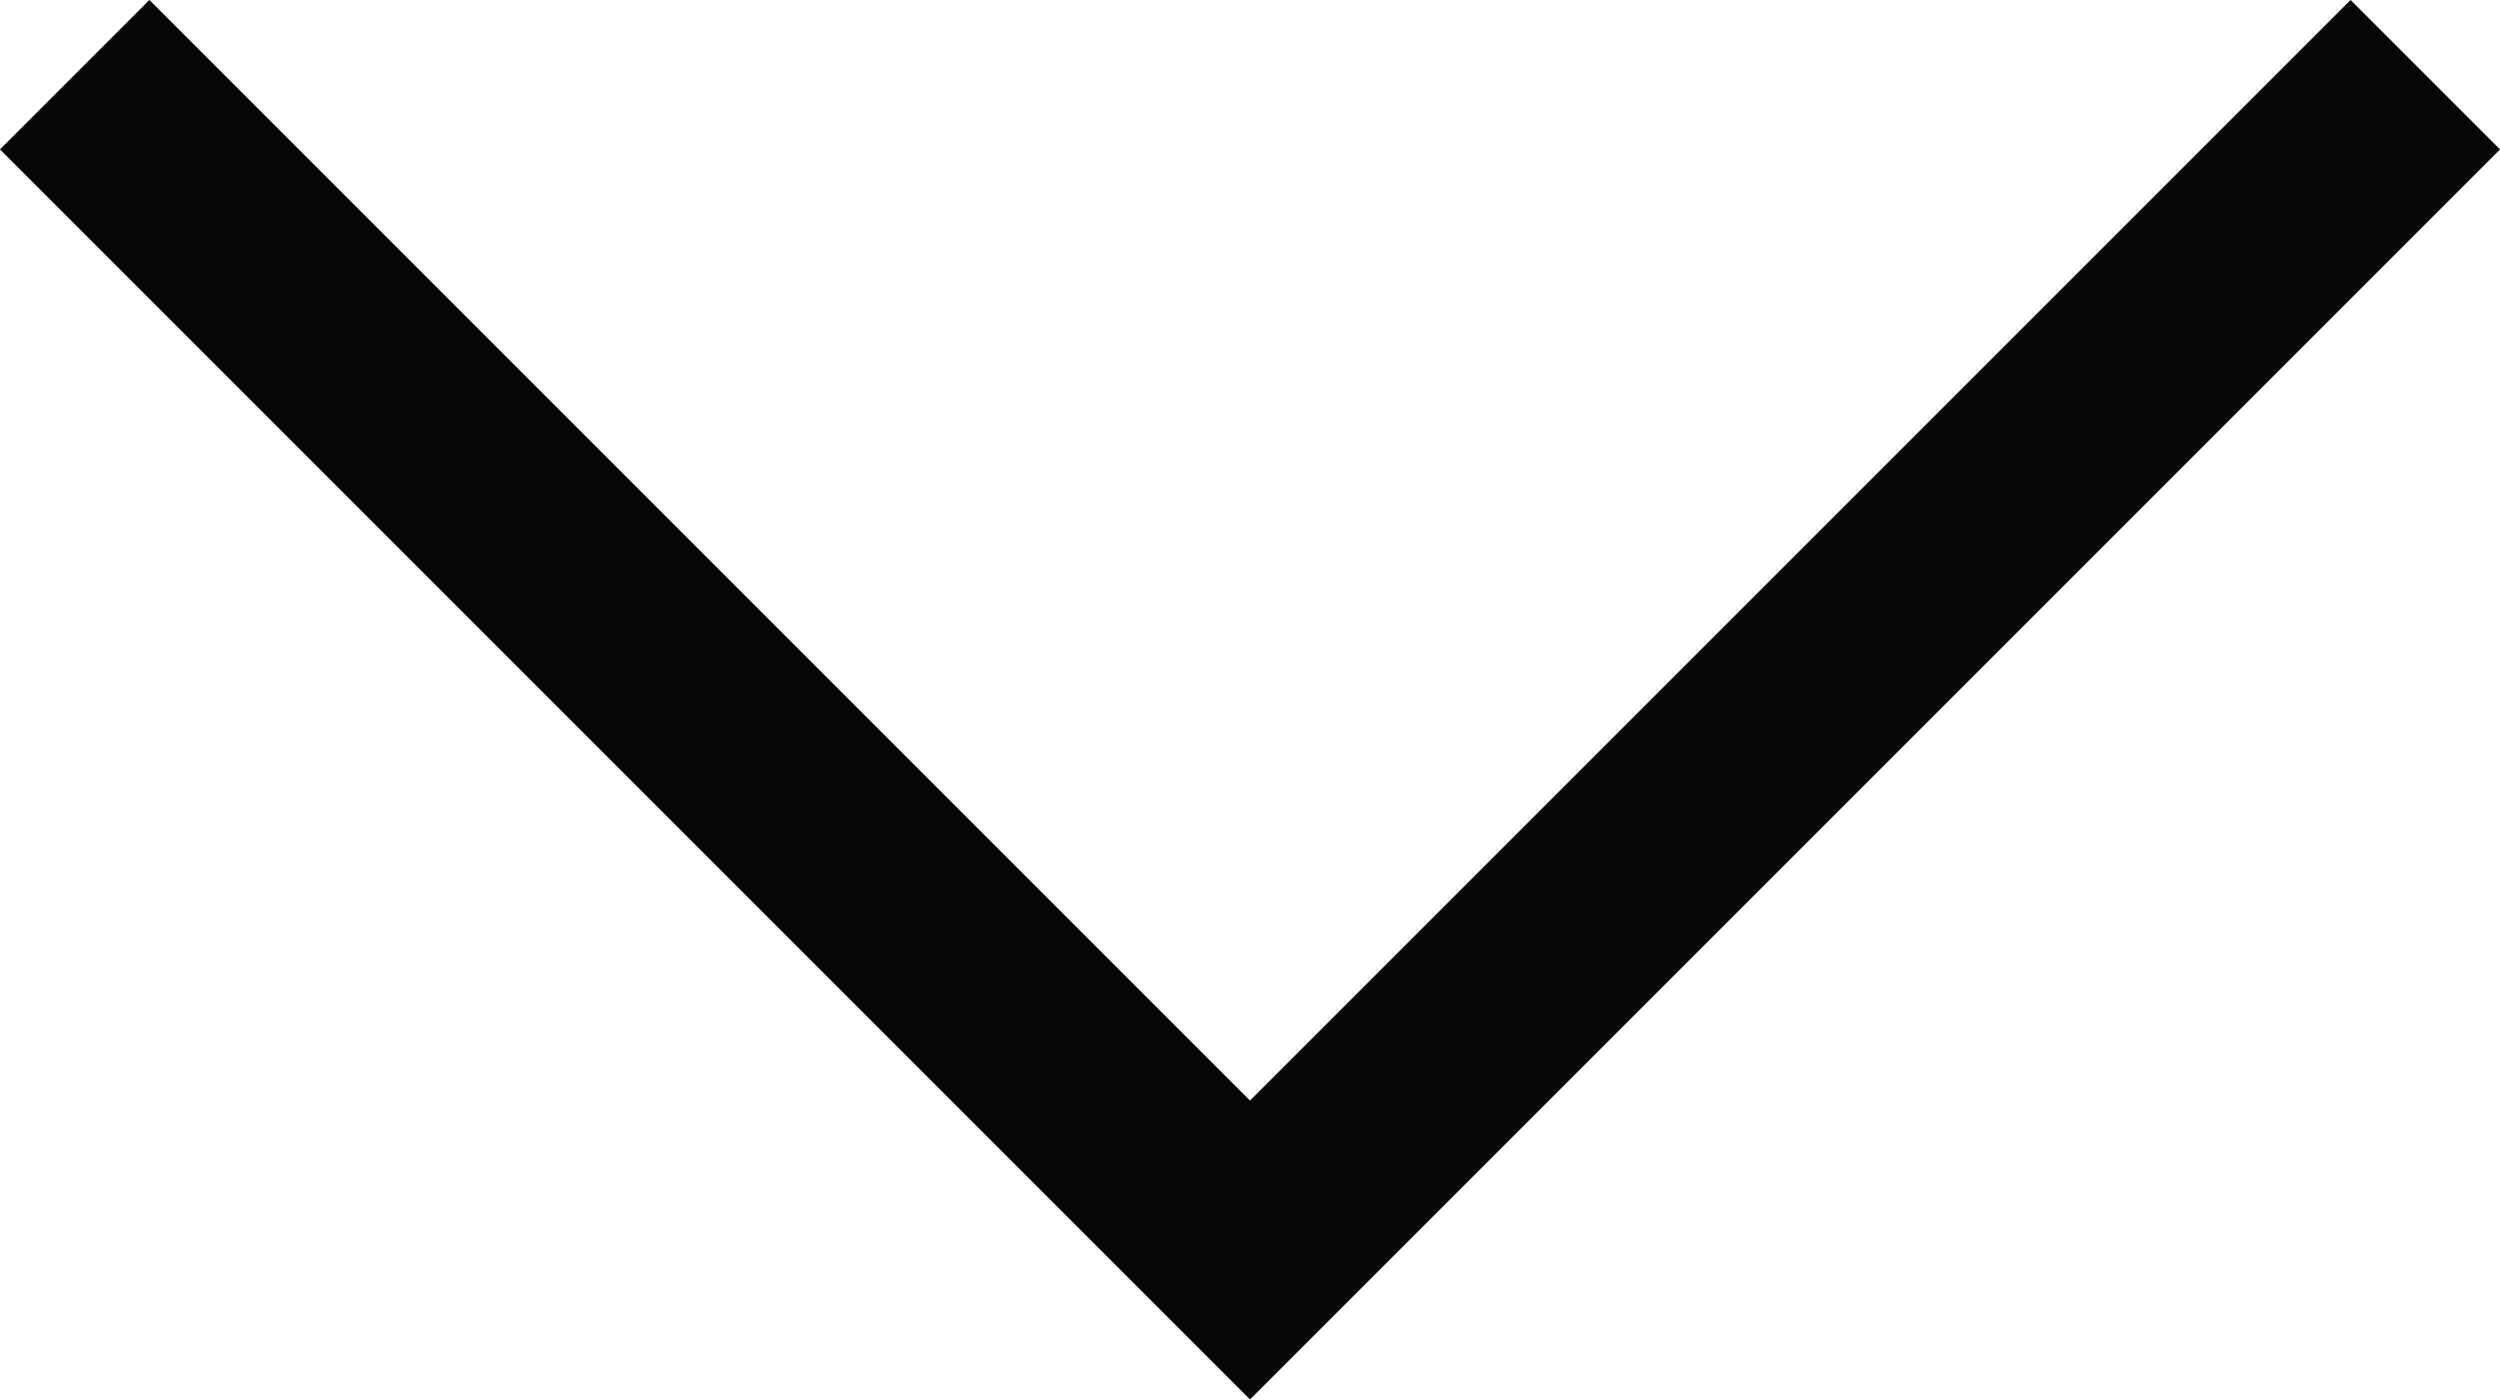 <svg xmlns="http://www.w3.org/2000/svg" width="17.742" height="9.932" viewBox="0 0 17.742 9.932">
  <path id="Path_1040" data-name="Path 1040" d="M0,16.682,8.341,8.341,0,0" transform="translate(17.212 0.53) rotate(90)" fill="none" stroke="#070707" stroke-width="1.5"/>
</svg>
